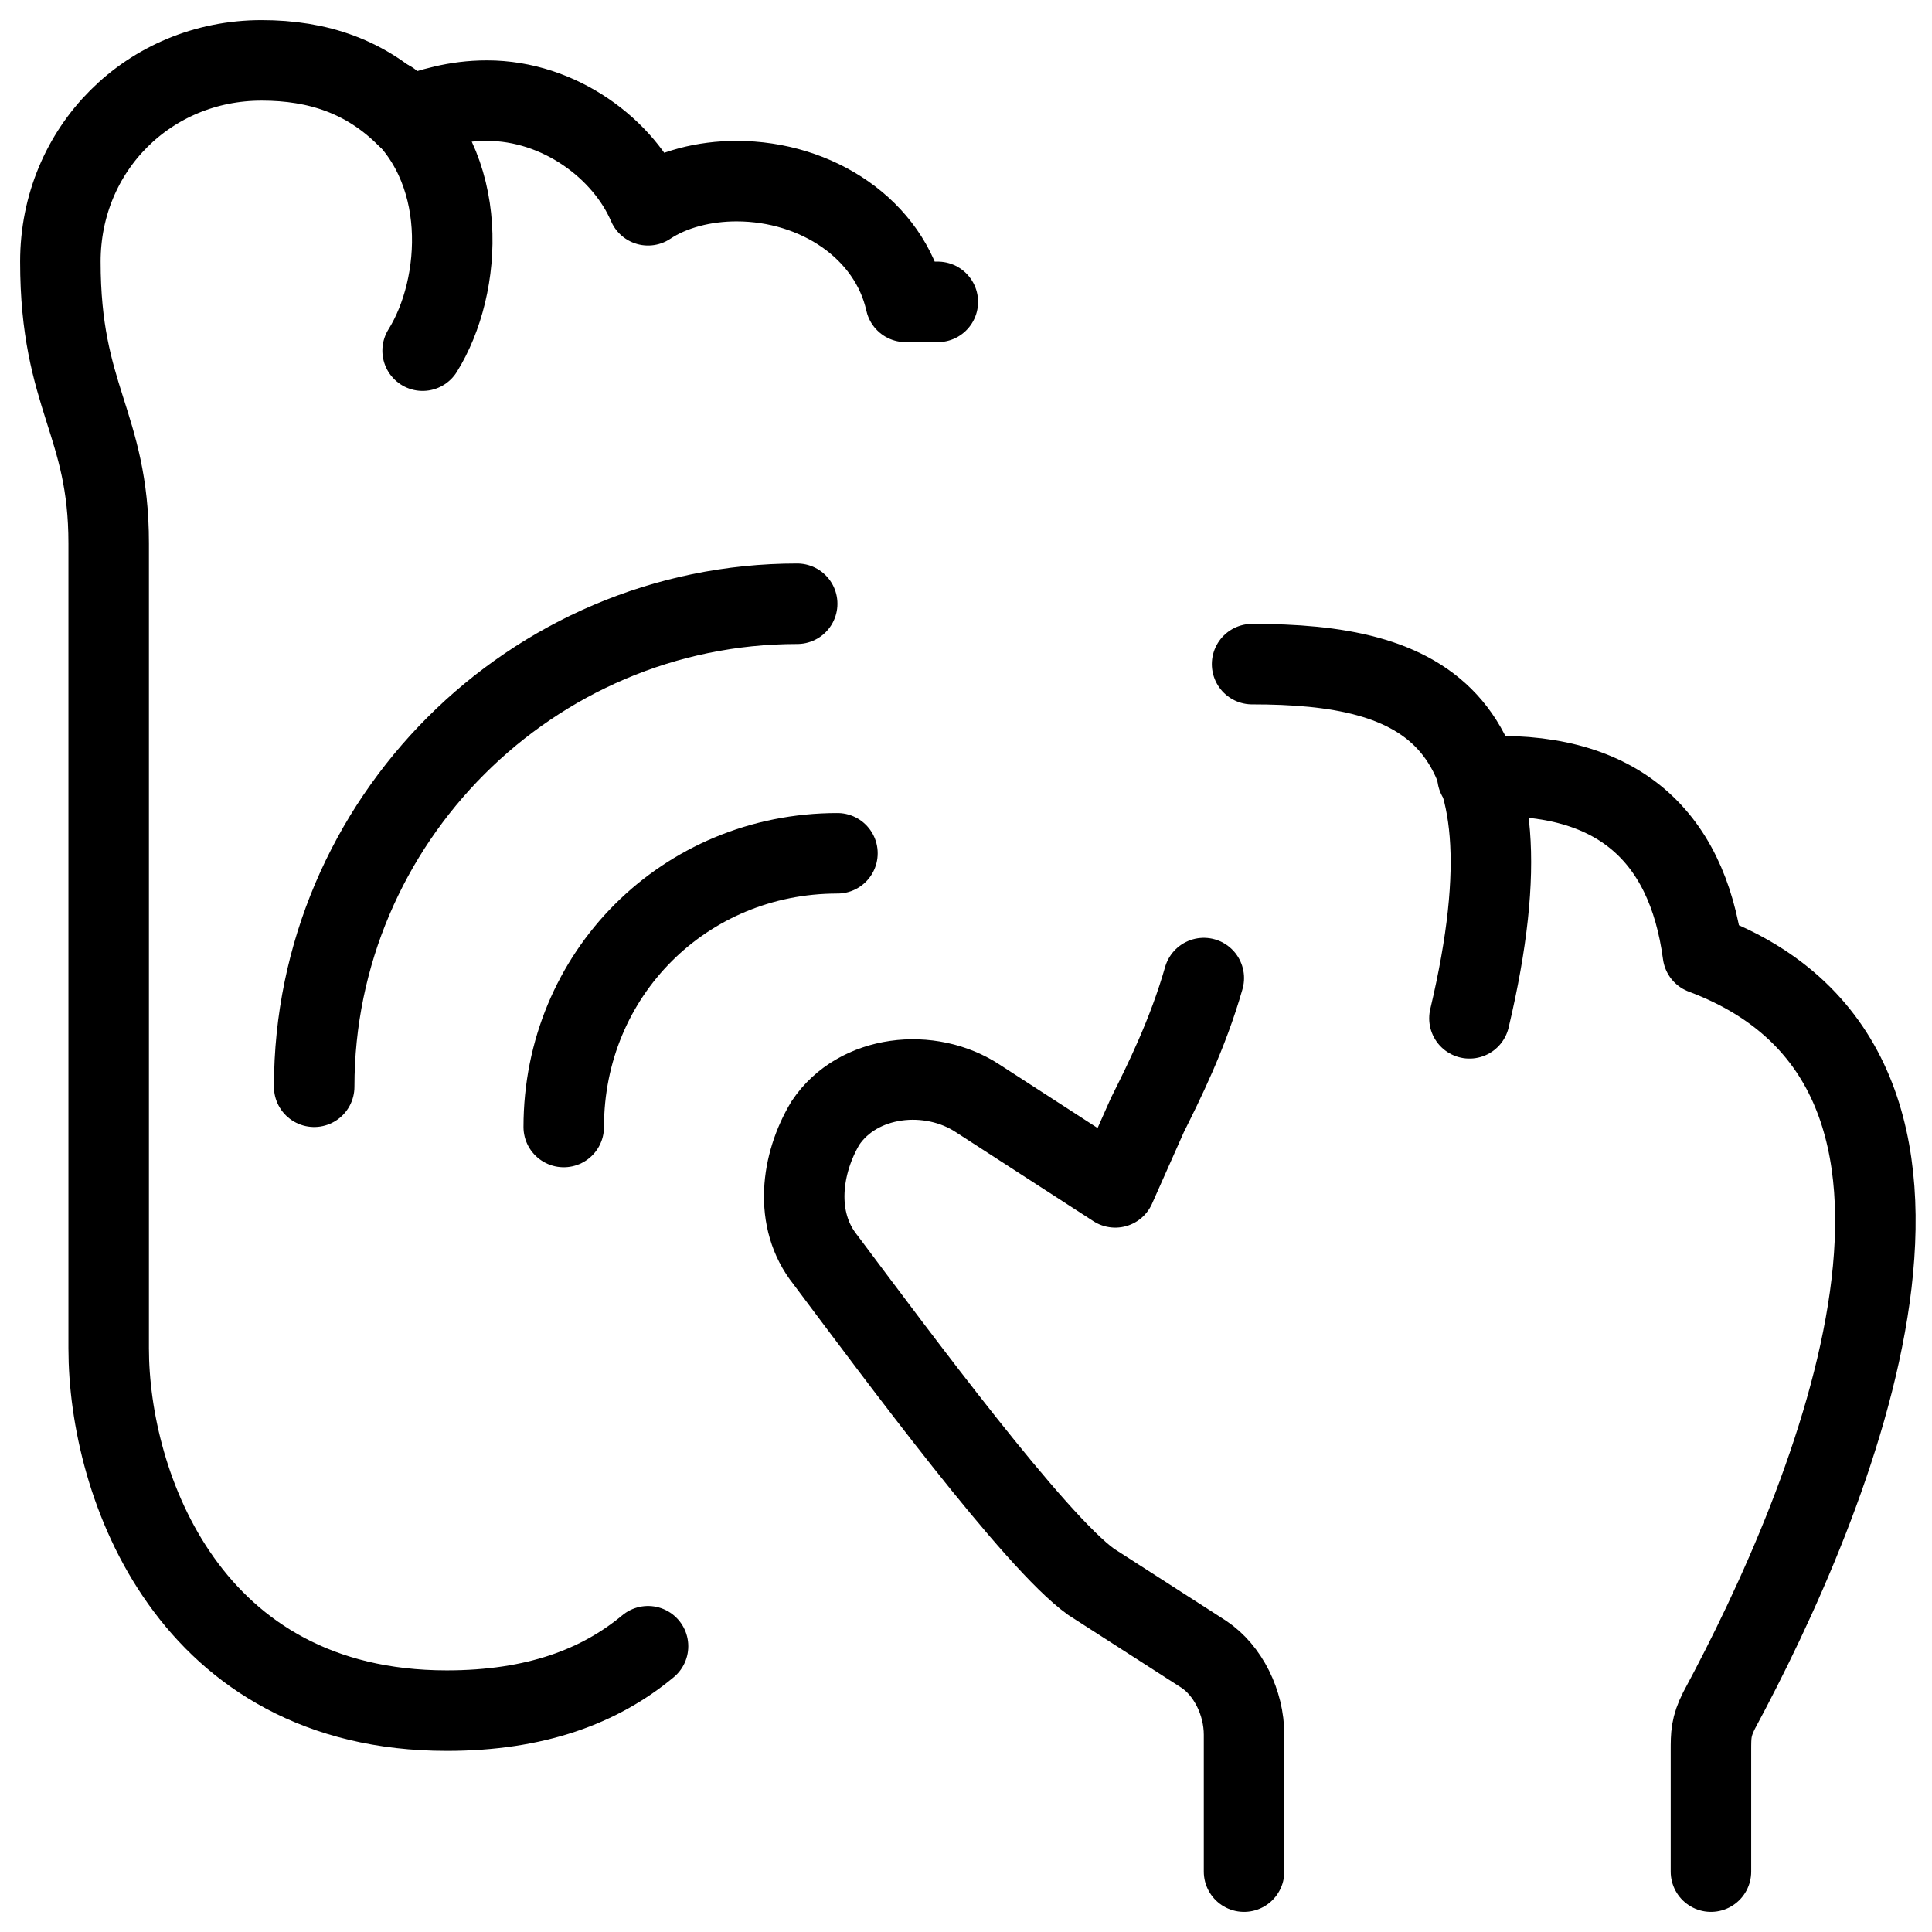 <svg xmlns="http://www.w3.org/2000/svg" fill="none" viewBox="0 0 24 24"><path stroke="#000000" stroke-linecap="round" stroke-linejoin="round" stroke-miterlimit="10" d="M7.003 14c0 -1.9 1.5 -3.4 3.4 -3.4" stroke-width="1"></path><path stroke="#000000" stroke-linecap="round" stroke-linejoin="round" stroke-miterlimit="10" d="M3.903 13.5c0 -3.3 2.7 -6 6 -6" stroke-width="1"></path><path stroke="#000000" stroke-linecap="round" stroke-linejoin="round" stroke-miterlimit="10" d="m11.65 3.75 -0.4 0c-0.2 -0.9 -1.1 -1.5 -2.1 -1.5 -0.4 0 -0.8 0.1 -1.1 0.3 -0.3 -0.7 -1.1 -1.3 -2 -1.3 -0.4 0 -0.7 0.1 -1 0.2 -0.5 -0.5 -1.1 -0.7 -1.8 -0.7 -1.4 0 -2.5 1.1 -2.5 2.5 0 1.7 0.6 2 0.6 3.5V16.75c0 1.7 1 4.5 4.2 4.5 1.1 0 1.9 -0.3 2.5 -0.8" stroke-width="1"></path><path stroke="#000000" stroke-linecap="round" stroke-linejoin="round" stroke-miterlimit="10" d="M4.85 1.256c1 0.8 0.9 2.3 0.4 3.1" stroke-width="1"></path><path stroke="#000000" stroke-linecap="round" stroke-linejoin="round" stroke-miterlimit="10" d="M15.554 8.25c2.1 0 3.6 0.6 2.7 4.4" stroke-width="1"></path><path stroke="#000000" stroke-linecap="round" stroke-linejoin="round" stroke-miterlimit="10" d="M15.454 23.25v-1.7c0 -0.4 -0.2 -0.8 -0.5 -1l-1.4 -0.9c-0.7 -0.5 -2.4 -2.8 -3.3 -4 -0.4 -0.5 -0.3 -1.2 0 -1.7 0.4 -0.6 1.3 -0.7 1.9 -0.3l1.7 1.1 0.4 -0.9c0.2 -0.4 0.5 -1 0.7 -1.7" stroke-width="1"></path><path stroke="#000000" stroke-linecap="round" stroke-linejoin="round" stroke-miterlimit="10" d="M18.354 9.65c1.7 -0.1 2.6 0.7 2.8 2.2 3.857 1.446 1.605 6.791 0.2 9.4 -0.1 0.2 -0.1 0.3 -0.1 0.5v1.5" stroke-width="1"></path></svg>
